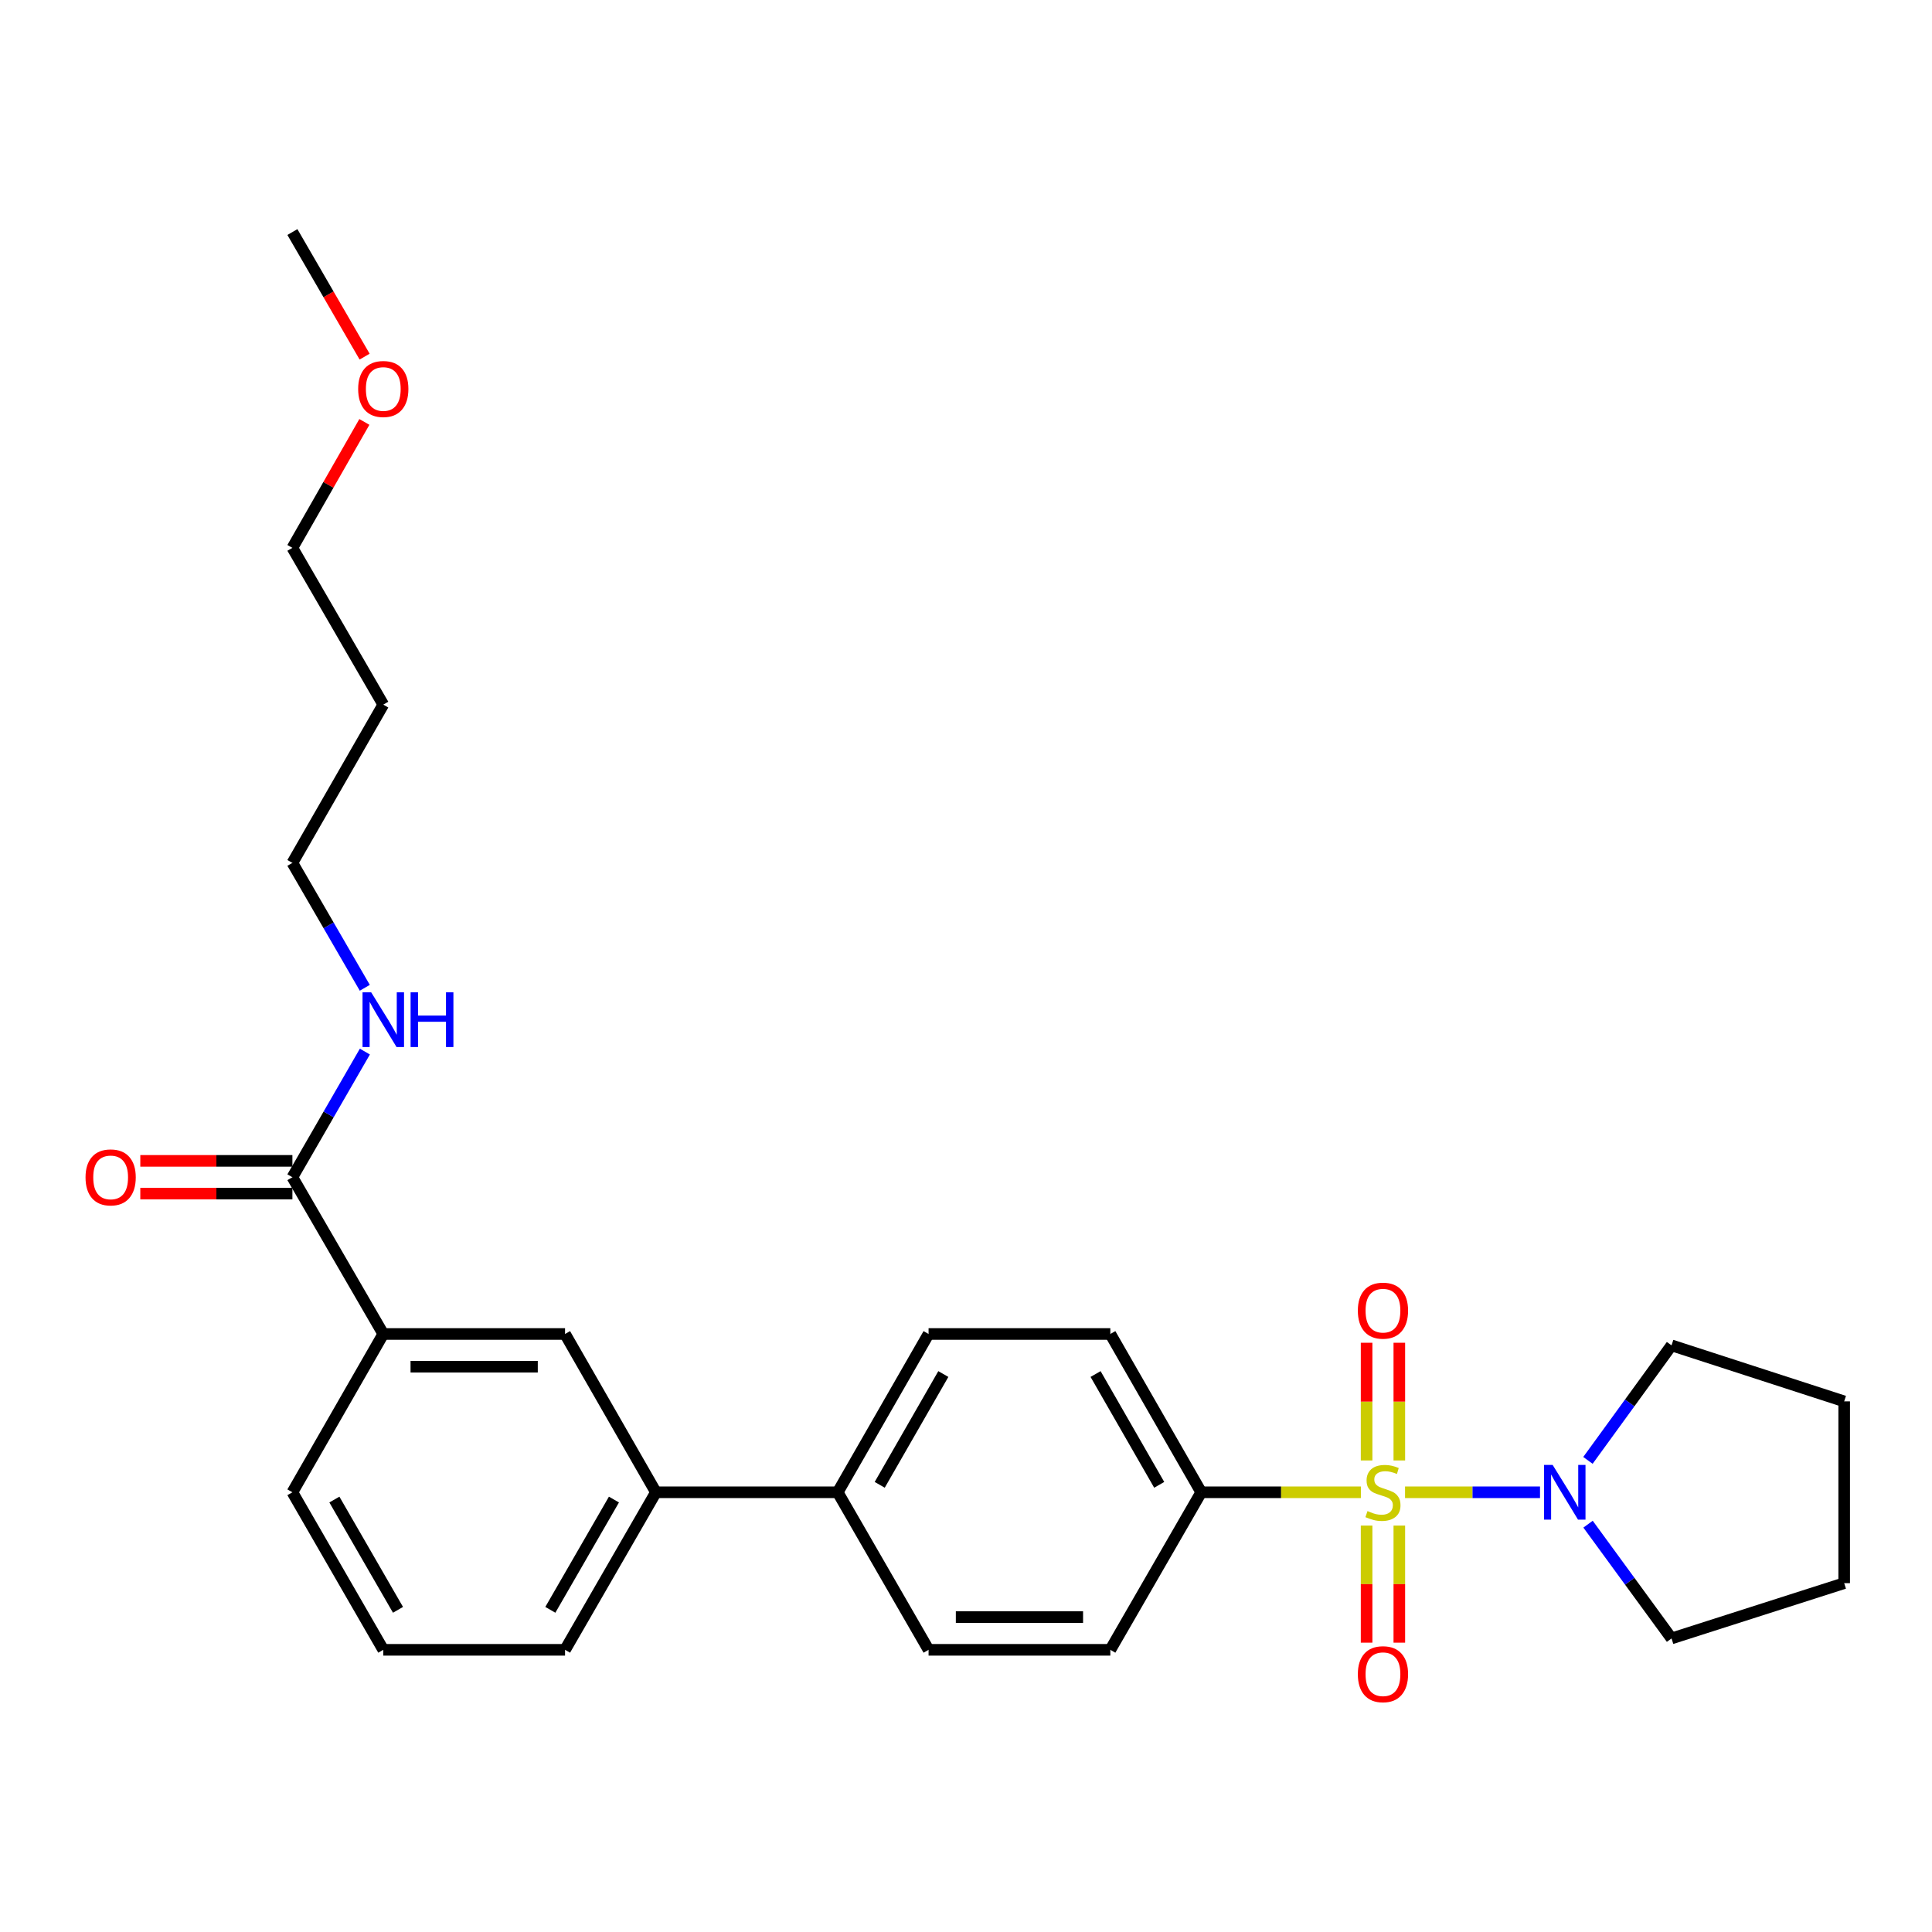 <?xml version='1.0' encoding='iso-8859-1'?>
<svg version='1.1' baseProfile='full'
              xmlns='http://www.w3.org/2000/svg'
                      xmlns:rdkit='http://www.rdkit.org/xml'
                      xmlns:xlink='http://www.w3.org/1999/xlink'
                  xml:space='preserve'
width='1000px' height='1000px' viewBox='0 0 1000 1000'>
<!-- END OF HEADER -->
<rect style='opacity:1.0;fill:#FFFFFF;stroke:none' width='1000' height='1000' x='0' y='0'> </rect>
<path class='bond-0' d='M 727.25,772.403 L 762.178,772.403' style='fill:none;fill-rule:evenodd;stroke:#CCCC00;stroke-width:6px;stroke-linecap:butt;stroke-linejoin:miter;stroke-opacity:1' />
<path class='bond-0' d='M 762.178,772.403 L 797.106,772.403' style='fill:none;fill-rule:evenodd;stroke:#0000FF;stroke-width:6px;stroke-linecap:butt;stroke-linejoin:miter;stroke-opacity:1' />
<path class='bond-1' d='M 704.386,772.403 L 663.069,772.403' style='fill:none;fill-rule:evenodd;stroke:#CCCC00;stroke-width:6px;stroke-linecap:butt;stroke-linejoin:miter;stroke-opacity:1' />
<path class='bond-1' d='M 663.069,772.403 L 621.752,772.403' style='fill:none;fill-rule:evenodd;stroke:#000000;stroke-width:6px;stroke-linecap:butt;stroke-linejoin:miter;stroke-opacity:1' />
<path class='bond-3' d='M 724.288,755.931 L 724.288,725.47' style='fill:none;fill-rule:evenodd;stroke:#CCCC00;stroke-width:6px;stroke-linecap:butt;stroke-linejoin:miter;stroke-opacity:1' />
<path class='bond-3' d='M 724.288,725.47 L 724.288,695.01' style='fill:none;fill-rule:evenodd;stroke:#FF0000;stroke-width:6px;stroke-linecap:butt;stroke-linejoin:miter;stroke-opacity:1' />
<path class='bond-3' d='M 707.348,755.931 L 707.348,725.47' style='fill:none;fill-rule:evenodd;stroke:#CCCC00;stroke-width:6px;stroke-linecap:butt;stroke-linejoin:miter;stroke-opacity:1' />
<path class='bond-3' d='M 707.348,725.47 L 707.348,695.01' style='fill:none;fill-rule:evenodd;stroke:#FF0000;stroke-width:6px;stroke-linecap:butt;stroke-linejoin:miter;stroke-opacity:1' />
<path class='bond-4' d='M 707.348,789.635 L 707.348,819.937' style='fill:none;fill-rule:evenodd;stroke:#CCCC00;stroke-width:6px;stroke-linecap:butt;stroke-linejoin:miter;stroke-opacity:1' />
<path class='bond-4' d='M 707.348,819.937 L 707.348,850.238' style='fill:none;fill-rule:evenodd;stroke:#FF0000;stroke-width:6px;stroke-linecap:butt;stroke-linejoin:miter;stroke-opacity:1' />
<path class='bond-4' d='M 724.288,789.635 L 724.288,819.937' style='fill:none;fill-rule:evenodd;stroke:#CCCC00;stroke-width:6px;stroke-linecap:butt;stroke-linejoin:miter;stroke-opacity:1' />
<path class='bond-4' d='M 724.288,819.937 L 724.288,850.238' style='fill:none;fill-rule:evenodd;stroke:#FF0000;stroke-width:6px;stroke-linecap:butt;stroke-linejoin:miter;stroke-opacity:1' />
<path class='bond-15' d='M 821.97,788.906 L 843.577,818.479' style='fill:none;fill-rule:evenodd;stroke:#0000FF;stroke-width:6px;stroke-linecap:butt;stroke-linejoin:miter;stroke-opacity:1' />
<path class='bond-15' d='M 843.577,818.479 L 865.185,848.052' style='fill:none;fill-rule:evenodd;stroke:#000000;stroke-width:6px;stroke-linecap:butt;stroke-linejoin:miter;stroke-opacity:1' />
<path class='bond-16' d='M 821.913,755.893 L 843.549,726.127' style='fill:none;fill-rule:evenodd;stroke:#0000FF;stroke-width:6px;stroke-linecap:butt;stroke-linejoin:miter;stroke-opacity:1' />
<path class='bond-16' d='M 843.549,726.127 L 865.185,696.36' style='fill:none;fill-rule:evenodd;stroke:#000000;stroke-width:6px;stroke-linecap:butt;stroke-linejoin:miter;stroke-opacity:1' />
<path class='bond-10' d='M 621.752,772.403 L 574.705,690.468' style='fill:none;fill-rule:evenodd;stroke:#000000;stroke-width:6px;stroke-linecap:butt;stroke-linejoin:miter;stroke-opacity:1' />
<path class='bond-10' d='M 600.004,768.549 L 567.071,711.194' style='fill:none;fill-rule:evenodd;stroke:#000000;stroke-width:6px;stroke-linecap:butt;stroke-linejoin:miter;stroke-opacity:1' />
<path class='bond-11' d='M 621.752,772.403 L 574.705,853.943' style='fill:none;fill-rule:evenodd;stroke:#000000;stroke-width:6px;stroke-linecap:butt;stroke-linejoin:miter;stroke-opacity:1' />
<path class='bond-2' d='M 151.346,609.334 L 198.384,690.468' style='fill:none;fill-rule:evenodd;stroke:#000000;stroke-width:6px;stroke-linecap:butt;stroke-linejoin:miter;stroke-opacity:1' />
<path class='bond-9' d='M 151.346,600.863 L 111.984,600.863' style='fill:none;fill-rule:evenodd;stroke:#000000;stroke-width:6px;stroke-linecap:butt;stroke-linejoin:miter;stroke-opacity:1' />
<path class='bond-9' d='M 111.984,600.863 L 72.623,600.863' style='fill:none;fill-rule:evenodd;stroke:#FF0000;stroke-width:6px;stroke-linecap:butt;stroke-linejoin:miter;stroke-opacity:1' />
<path class='bond-9' d='M 151.346,617.804 L 111.984,617.804' style='fill:none;fill-rule:evenodd;stroke:#000000;stroke-width:6px;stroke-linecap:butt;stroke-linejoin:miter;stroke-opacity:1' />
<path class='bond-9' d='M 111.984,617.804 L 72.623,617.804' style='fill:none;fill-rule:evenodd;stroke:#FF0000;stroke-width:6px;stroke-linecap:butt;stroke-linejoin:miter;stroke-opacity:1' />
<path class='bond-14' d='M 151.346,609.334 L 170.103,576.816' style='fill:none;fill-rule:evenodd;stroke:#000000;stroke-width:6px;stroke-linecap:butt;stroke-linejoin:miter;stroke-opacity:1' />
<path class='bond-14' d='M 170.103,576.816 L 188.859,544.298' style='fill:none;fill-rule:evenodd;stroke:#0000FF;stroke-width:6px;stroke-linecap:butt;stroke-linejoin:miter;stroke-opacity:1' />
<path class='bond-5' d='M 198.384,690.468 L 292.469,690.468' style='fill:none;fill-rule:evenodd;stroke:#000000;stroke-width:6px;stroke-linecap:butt;stroke-linejoin:miter;stroke-opacity:1' />
<path class='bond-5' d='M 212.497,707.409 L 278.356,707.409' style='fill:none;fill-rule:evenodd;stroke:#000000;stroke-width:6px;stroke-linecap:butt;stroke-linejoin:miter;stroke-opacity:1' />
<path class='bond-29' d='M 198.384,690.468 L 151.346,772.403' style='fill:none;fill-rule:evenodd;stroke:#000000;stroke-width:6px;stroke-linecap:butt;stroke-linejoin:miter;stroke-opacity:1' />
<path class='bond-6' d='M 292.469,690.468 L 339.507,772.403' style='fill:none;fill-rule:evenodd;stroke:#000000;stroke-width:6px;stroke-linecap:butt;stroke-linejoin:miter;stroke-opacity:1' />
<path class='bond-7' d='M 339.507,772.403 L 433.592,772.403' style='fill:none;fill-rule:evenodd;stroke:#000000;stroke-width:6px;stroke-linecap:butt;stroke-linejoin:miter;stroke-opacity:1' />
<path class='bond-19' d='M 339.507,772.403 L 292.469,853.943' style='fill:none;fill-rule:evenodd;stroke:#000000;stroke-width:6px;stroke-linecap:butt;stroke-linejoin:miter;stroke-opacity:1' />
<path class='bond-19' d='M 317.777,776.169 L 284.851,833.247' style='fill:none;fill-rule:evenodd;stroke:#000000;stroke-width:6px;stroke-linecap:butt;stroke-linejoin:miter;stroke-opacity:1' />
<path class='bond-8' d='M 433.592,772.403 L 480.629,853.943' style='fill:none;fill-rule:evenodd;stroke:#000000;stroke-width:6px;stroke-linecap:butt;stroke-linejoin:miter;stroke-opacity:1' />
<path class='bond-27' d='M 433.592,772.403 L 480.629,690.468' style='fill:none;fill-rule:evenodd;stroke:#000000;stroke-width:6px;stroke-linecap:butt;stroke-linejoin:miter;stroke-opacity:1' />
<path class='bond-27' d='M 455.339,768.547 L 488.265,711.193' style='fill:none;fill-rule:evenodd;stroke:#000000;stroke-width:6px;stroke-linecap:butt;stroke-linejoin:miter;stroke-opacity:1' />
<path class='bond-13' d='M 574.705,690.468 L 480.629,690.468' style='fill:none;fill-rule:evenodd;stroke:#000000;stroke-width:6px;stroke-linecap:butt;stroke-linejoin:miter;stroke-opacity:1' />
<path class='bond-12' d='M 574.705,853.943 L 480.629,853.943' style='fill:none;fill-rule:evenodd;stroke:#000000;stroke-width:6px;stroke-linecap:butt;stroke-linejoin:miter;stroke-opacity:1' />
<path class='bond-12' d='M 560.593,837.003 L 494.741,837.003' style='fill:none;fill-rule:evenodd;stroke:#000000;stroke-width:6px;stroke-linecap:butt;stroke-linejoin:miter;stroke-opacity:1' />
<path class='bond-22' d='M 188.817,511.279 L 170.082,478.955' style='fill:none;fill-rule:evenodd;stroke:#0000FF;stroke-width:6px;stroke-linecap:butt;stroke-linejoin:miter;stroke-opacity:1' />
<path class='bond-22' d='M 170.082,478.955 L 151.346,446.631' style='fill:none;fill-rule:evenodd;stroke:#000000;stroke-width:6px;stroke-linecap:butt;stroke-linejoin:miter;stroke-opacity:1' />
<path class='bond-26' d='M 865.185,848.052 L 954.545,819.441' style='fill:none;fill-rule:evenodd;stroke:#000000;stroke-width:6px;stroke-linecap:butt;stroke-linejoin:miter;stroke-opacity:1' />
<path class='bond-25' d='M 865.185,696.36 L 954.545,725.347' style='fill:none;fill-rule:evenodd;stroke:#000000;stroke-width:6px;stroke-linecap:butt;stroke-linejoin:miter;stroke-opacity:1' />
<path class='bond-17' d='M 198.384,364.715 L 151.346,446.631' style='fill:none;fill-rule:evenodd;stroke:#000000;stroke-width:6px;stroke-linecap:butt;stroke-linejoin:miter;stroke-opacity:1' />
<path class='bond-23' d='M 198.384,364.715 L 151.346,283.57' style='fill:none;fill-rule:evenodd;stroke:#000000;stroke-width:6px;stroke-linecap:butt;stroke-linejoin:miter;stroke-opacity:1' />
<path class='bond-18' d='M 151.346,772.403 L 198.384,853.943' style='fill:none;fill-rule:evenodd;stroke:#000000;stroke-width:6px;stroke-linecap:butt;stroke-linejoin:miter;stroke-opacity:1' />
<path class='bond-18' d='M 173.076,776.169 L 206.002,833.247' style='fill:none;fill-rule:evenodd;stroke:#000000;stroke-width:6px;stroke-linecap:butt;stroke-linejoin:miter;stroke-opacity:1' />
<path class='bond-20' d='M 292.469,853.943 L 198.384,853.943' style='fill:none;fill-rule:evenodd;stroke:#000000;stroke-width:6px;stroke-linecap:butt;stroke-linejoin:miter;stroke-opacity:1' />
<path class='bond-21' d='M 188.595,218.389 L 169.971,250.98' style='fill:none;fill-rule:evenodd;stroke:#FF0000;stroke-width:6px;stroke-linecap:butt;stroke-linejoin:miter;stroke-opacity:1' />
<path class='bond-21' d='M 169.971,250.98 L 151.346,283.57' style='fill:none;fill-rule:evenodd;stroke:#000000;stroke-width:6px;stroke-linecap:butt;stroke-linejoin:miter;stroke-opacity:1' />
<path class='bond-24' d='M 188.725,184.594 L 170.036,152.35' style='fill:none;fill-rule:evenodd;stroke:#FF0000;stroke-width:6px;stroke-linecap:butt;stroke-linejoin:miter;stroke-opacity:1' />
<path class='bond-24' d='M 170.036,152.35 L 151.346,120.105' style='fill:none;fill-rule:evenodd;stroke:#000000;stroke-width:6px;stroke-linecap:butt;stroke-linejoin:miter;stroke-opacity:1' />
<path class='bond-28' d='M 954.545,725.347 L 954.545,819.441' style='fill:none;fill-rule:evenodd;stroke:#000000;stroke-width:6px;stroke-linecap:butt;stroke-linejoin:miter;stroke-opacity:1' />
<path  class='atom-0' d='M 707.818 782.123
Q 708.138 782.243, 709.458 782.803
Q 710.778 783.363, 712.218 783.723
Q 713.698 784.043, 715.138 784.043
Q 717.818 784.043, 719.378 782.763
Q 720.938 781.443, 720.938 779.163
Q 720.938 777.603, 720.138 776.643
Q 719.378 775.683, 718.178 775.163
Q 716.978 774.643, 714.978 774.043
Q 712.458 773.283, 710.938 772.563
Q 709.458 771.843, 708.378 770.323
Q 707.338 768.803, 707.338 766.243
Q 707.338 762.683, 709.738 760.483
Q 712.178 758.283, 716.978 758.283
Q 720.258 758.283, 723.978 759.843
L 723.058 762.923
Q 719.658 761.523, 717.098 761.523
Q 714.338 761.523, 712.818 762.683
Q 711.298 763.803, 711.338 765.763
Q 711.338 767.283, 712.098 768.203
Q 712.898 769.123, 714.018 769.643
Q 715.178 770.163, 717.098 770.763
Q 719.658 771.563, 721.178 772.363
Q 722.698 773.163, 723.778 774.803
Q 724.898 776.403, 724.898 779.163
Q 724.898 783.083, 722.258 785.203
Q 719.658 787.283, 715.298 787.283
Q 712.778 787.283, 710.858 786.723
Q 708.978 786.203, 706.738 785.283
L 707.818 782.123
' fill='#CCCC00'/>
<path  class='atom-1' d='M 803.652 758.243
L 812.932 773.243
Q 813.852 774.723, 815.332 777.403
Q 816.812 780.083, 816.892 780.243
L 816.892 758.243
L 820.652 758.243
L 820.652 786.563
L 816.772 786.563
L 806.812 770.163
Q 805.652 768.243, 804.412 766.043
Q 803.212 763.843, 802.852 763.163
L 802.852 786.563
L 799.172 786.563
L 799.172 758.243
L 803.652 758.243
' fill='#0000FF'/>
<path  class='atom-4' d='M 702.818 678.389
Q 702.818 671.589, 706.178 667.789
Q 709.538 663.989, 715.818 663.989
Q 722.098 663.989, 725.458 667.789
Q 728.818 671.589, 728.818 678.389
Q 728.818 685.269, 725.418 689.189
Q 722.018 693.069, 715.818 693.069
Q 709.578 693.069, 706.178 689.189
Q 702.818 685.309, 702.818 678.389
M 715.818 689.869
Q 720.138 689.869, 722.458 686.989
Q 724.818 684.069, 724.818 678.389
Q 724.818 672.829, 722.458 670.029
Q 720.138 667.189, 715.818 667.189
Q 711.498 667.189, 709.138 669.989
Q 706.818 672.789, 706.818 678.389
Q 706.818 684.109, 709.138 686.989
Q 711.498 689.869, 715.818 689.869
' fill='#FF0000'/>
<path  class='atom-5' d='M 702.818 866.559
Q 702.818 859.759, 706.178 855.959
Q 709.538 852.159, 715.818 852.159
Q 722.098 852.159, 725.458 855.959
Q 728.818 859.759, 728.818 866.559
Q 728.818 873.439, 725.418 877.359
Q 722.018 881.239, 715.818 881.239
Q 709.578 881.239, 706.178 877.359
Q 702.818 873.479, 702.818 866.559
M 715.818 878.039
Q 720.138 878.039, 722.458 875.159
Q 724.818 872.239, 724.818 866.559
Q 724.818 860.999, 722.458 858.199
Q 720.138 855.359, 715.818 855.359
Q 711.498 855.359, 709.138 858.159
Q 706.818 860.959, 706.818 866.559
Q 706.818 872.279, 709.138 875.159
Q 711.498 878.039, 715.818 878.039
' fill='#FF0000'/>
<path  class='atom-10' d='M 44.271 609.414
Q 44.271 602.614, 47.631 598.814
Q 50.991 595.014, 57.271 595.014
Q 63.551 595.014, 66.911 598.814
Q 70.271 602.614, 70.271 609.414
Q 70.271 616.294, 66.871 620.214
Q 63.471 624.094, 57.271 624.094
Q 51.031 624.094, 47.631 620.214
Q 44.271 616.334, 44.271 609.414
M 57.271 620.894
Q 61.591 620.894, 63.911 618.014
Q 66.271 615.094, 66.271 609.414
Q 66.271 603.854, 63.911 601.054
Q 61.591 598.214, 57.271 598.214
Q 52.951 598.214, 50.591 601.014
Q 48.271 603.814, 48.271 609.414
Q 48.271 615.134, 50.591 618.014
Q 52.951 620.894, 57.271 620.894
' fill='#FF0000'/>
<path  class='atom-15' d='M 192.124 513.624
L 201.404 528.624
Q 202.324 530.104, 203.804 532.784
Q 205.284 535.464, 205.364 535.624
L 205.364 513.624
L 209.124 513.624
L 209.124 541.944
L 205.244 541.944
L 195.284 525.544
Q 194.124 523.624, 192.884 521.424
Q 191.684 519.224, 191.324 518.544
L 191.324 541.944
L 187.644 541.944
L 187.644 513.624
L 192.124 513.624
' fill='#0000FF'/>
<path  class='atom-15' d='M 212.524 513.624
L 216.364 513.624
L 216.364 525.664
L 230.844 525.664
L 230.844 513.624
L 234.684 513.624
L 234.684 541.944
L 230.844 541.944
L 230.844 528.864
L 216.364 528.864
L 216.364 541.944
L 212.524 541.944
L 212.524 513.624
' fill='#0000FF'/>
<path  class='atom-22' d='M 185.384 201.339
Q 185.384 194.539, 188.744 190.739
Q 192.104 186.939, 198.384 186.939
Q 204.664 186.939, 208.024 190.739
Q 211.384 194.539, 211.384 201.339
Q 211.384 208.219, 207.984 212.139
Q 204.584 216.019, 198.384 216.019
Q 192.144 216.019, 188.744 212.139
Q 185.384 208.259, 185.384 201.339
M 198.384 212.819
Q 202.704 212.819, 205.024 209.939
Q 207.384 207.019, 207.384 201.339
Q 207.384 195.779, 205.024 192.979
Q 202.704 190.139, 198.384 190.139
Q 194.064 190.139, 191.704 192.939
Q 189.384 195.739, 189.384 201.339
Q 189.384 207.059, 191.704 209.939
Q 194.064 212.819, 198.384 212.819
' fill='#FF0000'/>
</svg>
